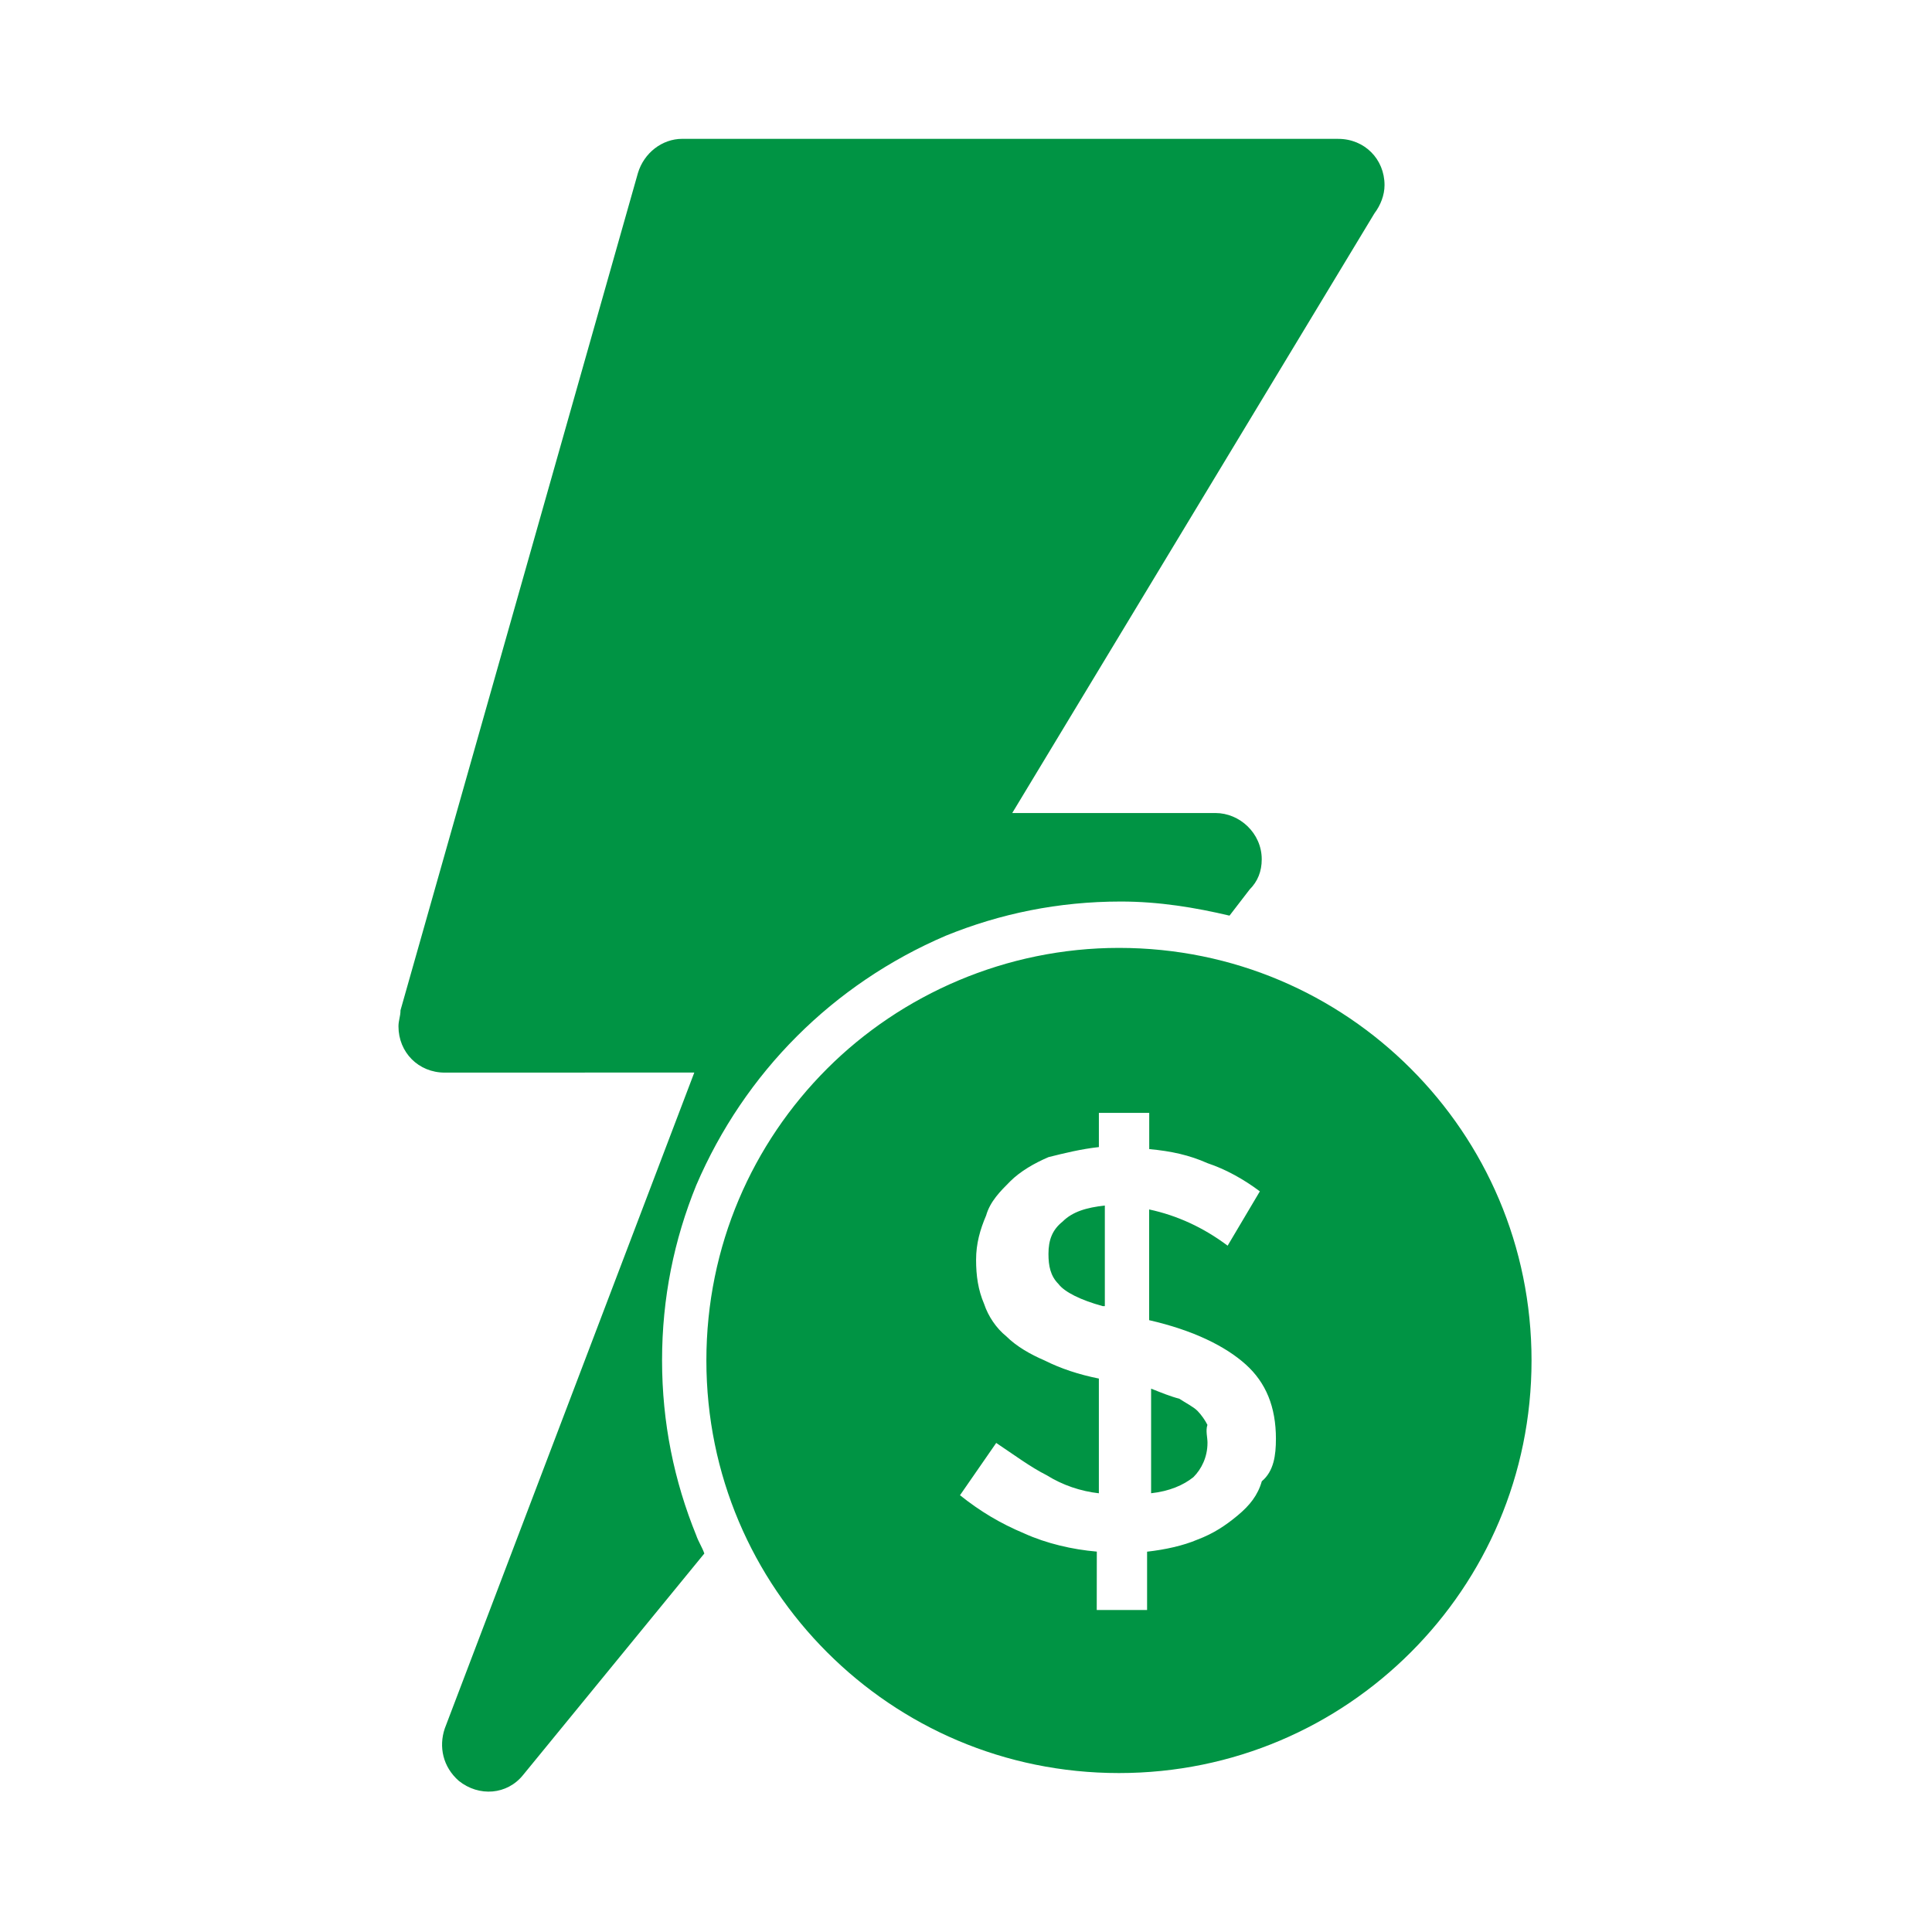 <svg xmlns:xlink="http://www.w3.org/1999/xlink" xmlns="http://www.w3.org/2000/svg" width="100" height="100" viewBox="0 0 100 100" id="1975491715" class="svg u_1975491715" data-icon-custom="true"><title id="1071193365" fill="#009444">Electricity Bills</title><path d="m35.312 7.188h33.957c1.355 0 2.394 1.043 2.394 2.394 0 0.52-0.207 1.043-0.52 1.457l-18.75 31.043h10.52c1.25 0 2.394 1.043 2.394 2.394 0 0.625-0.207 1.145-0.625 1.562l-1.043 1.355c-1.77-0.418-3.644-0.73-5.625-0.73-3.231 0-6.25 0.625-9.062 1.77-2.918 1.25-5.519 3.019-7.707 5.207s-3.957 4.793-5.207 7.707c-1.145 2.812-1.77 5.832-1.77 9.062 0 3.231 0.625 6.25 1.77 9.062 0.105 0.312 0.312 0.625 0.418 0.938l-9.375 11.457c-0.832 1.043-2.293 1.145-3.332 0.312-0.832-0.73-1.043-1.77-0.73-2.707l12.918-33.957-12.918 0.004c-1.355 0-2.394-1.043-2.394-2.394 0-0.312 0.105-0.52 0.105-0.832l12.289-43.336c0.312-1.039 1.25-1.77 2.293-1.77zm22.605 41.875c5.938 0 11.25 2.394 15.105 6.25 3.856 3.856 6.25 9.168 6.25 15.105s-2.394 11.25-6.25 15.105c-3.856 3.856-9.168 6.25-15.105 6.25s-11.25-2.394-15.105-6.25c-3.856-3.856-6.25-9.168-6.25-15.105s2.394-11.25 6.25-15.105 9.27-6.25 15.105-6.25zm8.125 25.418c0-1.668-0.52-2.918-1.562-3.856s-2.707-1.77-5-2.293v-5.731c1.457 0.312 2.812 0.938 4.062 1.875l1.668-2.812c-0.832-0.625-1.77-1.145-2.707-1.457-0.938-0.418-1.875-0.625-3.019-0.73v-1.875h-2.606v1.77c-0.938 0.105-1.77 0.312-2.606 0.52-0.73 0.312-1.457 0.73-1.98 1.25-0.52 0.52-1.043 1.043-1.25 1.77-0.312 0.73-0.52 1.457-0.52 2.293 0 0.832 0.105 1.562 0.418 2.293 0.207 0.625 0.625 1.25 1.145 1.668 0.52 0.52 1.25 0.938 1.98 1.25 0.832 0.418 1.77 0.73 2.812 0.938v5.938c-0.938-0.105-1.875-0.418-2.707-0.938-0.832-0.418-1.668-1.043-2.606-1.668l-1.875 2.707c1.043 0.832 2.082 1.457 3.332 1.98 1.145 0.52 2.5 0.832 3.75 0.938l-0.004 3.023h2.606v-3.019c0.938-0.105 1.875-0.312 2.606-0.625 0.832-0.312 1.457-0.73 2.082-1.25s1.043-1.043 1.25-1.77c0.625-0.523 0.73-1.355 0.73-2.188zm-8.961-6.875c-1.145-0.312-1.98-0.73-2.293-1.145-0.418-0.418-0.52-0.938-0.52-1.562 0-0.73 0.207-1.25 0.73-1.668 0.52-0.52 1.25-0.73 2.188-0.832v5.207zm5.418 7.082c0 0.73-0.312 1.355-0.73 1.77-0.52 0.418-1.25 0.73-2.188 0.832v-5.414c0.52 0.207 1.043 0.418 1.457 0.52 0.312 0.207 0.73 0.418 0.938 0.625 0.207 0.207 0.418 0.52 0.52 0.73-0.102 0.312 0.004 0.625 0.004 0.938z" fill-rule="evenodd" fill="#009444"></path></svg>